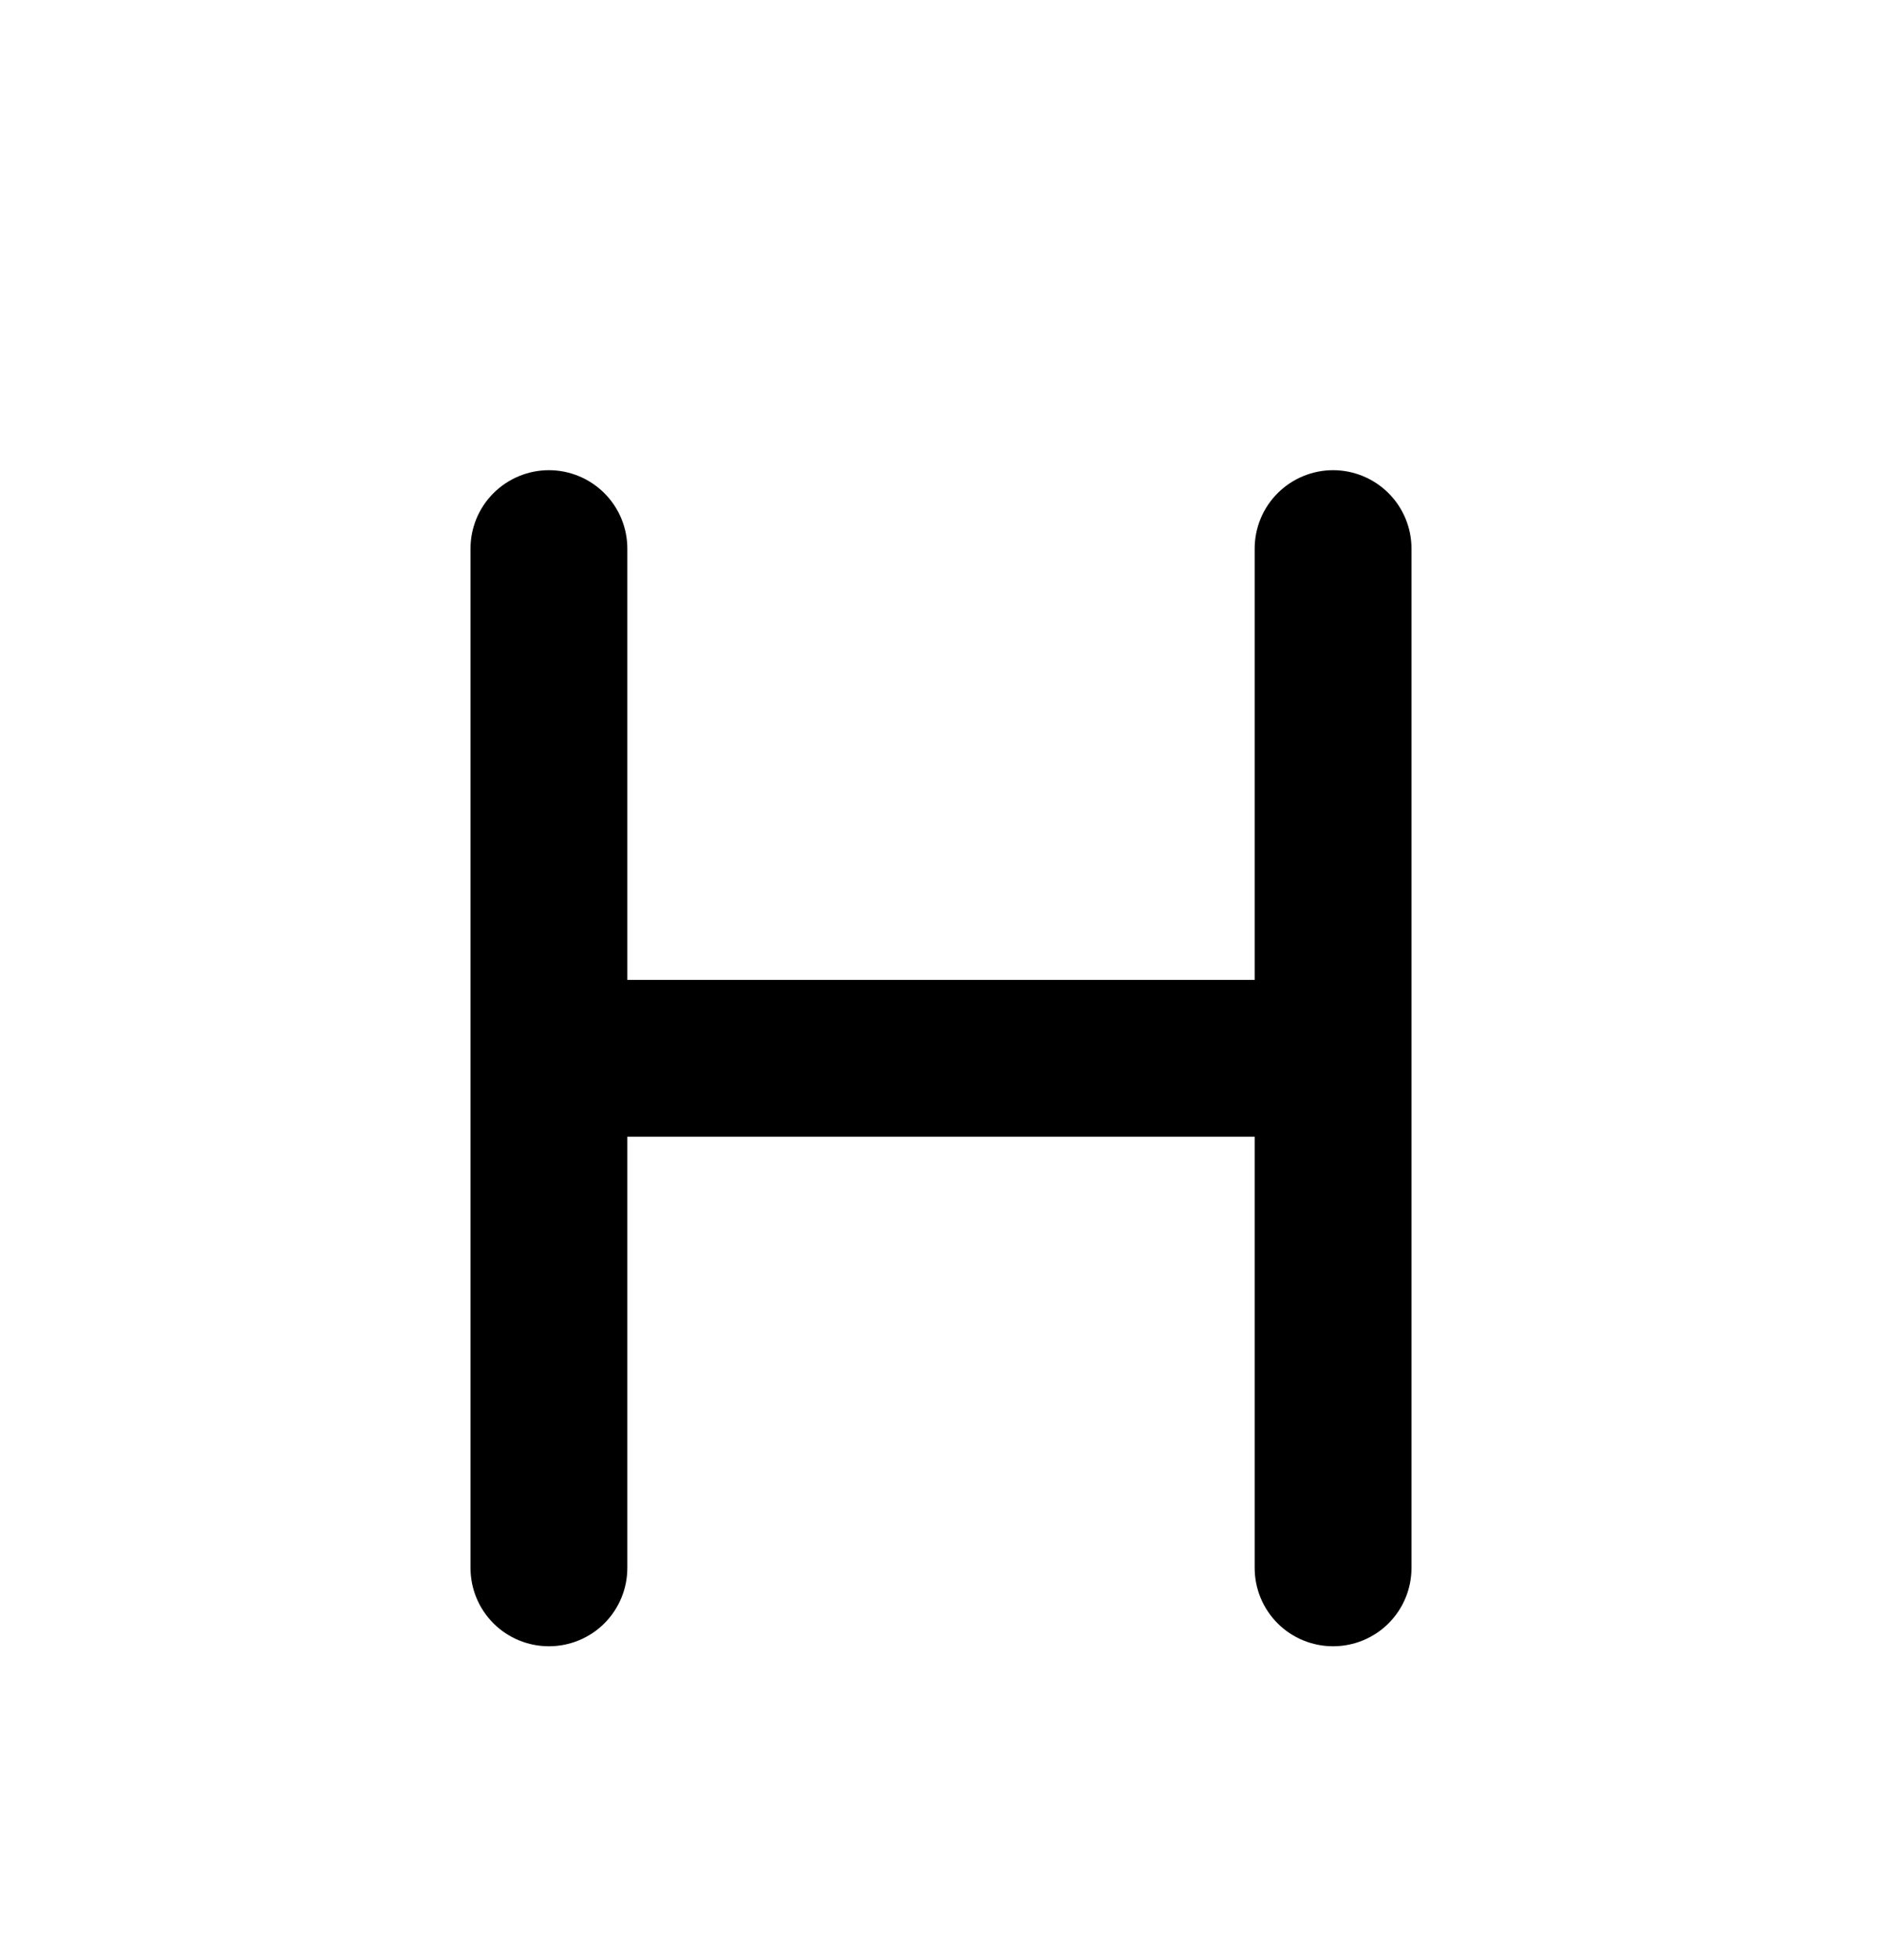 <svg width="24" height="25" viewBox="0 0 24 25" fill="none" xmlns="http://www.w3.org/2000/svg">
<path fill-rule="evenodd" clip-rule="evenodd" d="M7 5.997C7.265 5.997 7.52 6.103 7.707 6.29C7.895 6.478 8 6.732 8 6.997V12.498H16V6.997C16 6.732 16.105 6.478 16.293 6.29C16.48 6.103 16.735 5.997 17 5.997C17.265 5.997 17.52 6.103 17.707 6.29C17.895 6.478 18 6.732 18 6.997V19.997C18 20.263 17.895 20.517 17.707 20.705C17.52 20.892 17.265 20.997 17 20.997C16.735 20.997 16.48 20.892 16.293 20.705C16.105 20.517 16 20.263 16 19.997V14.498H8V19.997C8 20.263 7.895 20.517 7.707 20.705C7.52 20.892 7.265 20.997 7 20.997C6.735 20.997 6.48 20.892 6.293 20.705C6.105 20.517 6 20.263 6 19.997V6.997C6 6.732 6.105 6.478 6.293 6.29C6.48 6.103 6.735 5.997 7 5.997Z" fill="black"/>
</svg>
